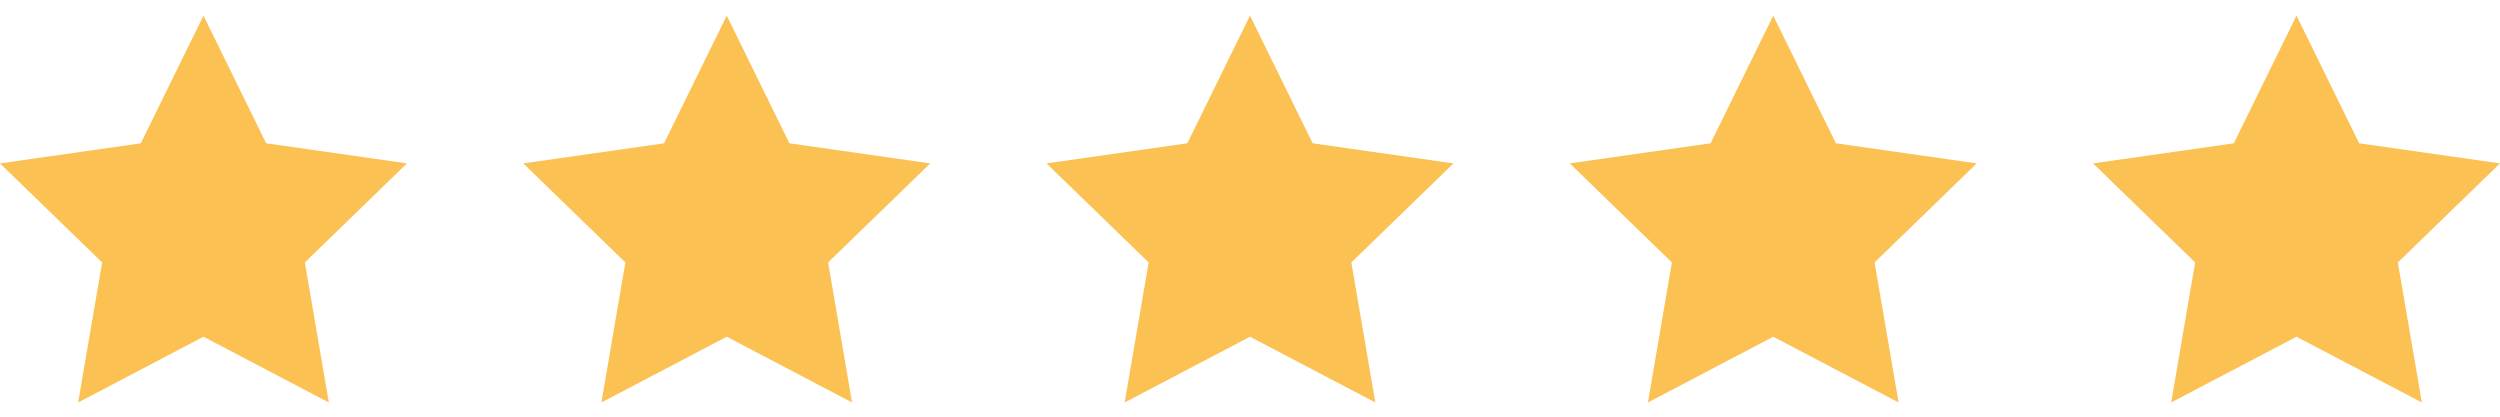 <svg width="120" height="20" viewBox="0 0 120 20" fill="none" xmlns="http://www.w3.org/2000/svg">
<path d="M110.232 0.75L107.224 6.878L100.465 7.843L105.367 12.597L104.216 19.319L110.232 16.163L116.249 19.319L115.097 12.597L120 7.843L113.24 6.878L110.232 0.75Z" fill="#FCC153"/>
<path d="M85.116 0.75L82.108 6.878L75.349 7.843L80.251 12.597L79.1 19.319L85.116 16.163L91.132 19.319L89.981 12.597L94.883 7.843L88.124 6.878L85.116 0.75Z" fill="#FCC153"/>
<path d="M60 0.75L56.992 6.878L50.232 7.843L55.135 12.597L53.983 19.319L60 16.163L66.016 19.319L64.865 12.597L69.767 7.843L63.008 6.878L60 0.75Z" fill="#FCC153"/>
<path d="M34.884 0.75L31.875 6.878L25.116 7.843L30.018 12.597L28.867 19.319L34.884 16.163L40.9 19.319L39.749 12.597L44.651 7.843L37.892 6.878L34.884 0.75Z" fill="#FCC153"/>
<path d="M9.767 0.75L6.759 6.878L0 7.843L4.902 12.597L3.751 19.319L9.767 16.163L15.784 19.319L14.633 12.597L19.535 7.843L12.776 6.878L9.767 0.75Z" fill="#FCC153"/>
</svg>
